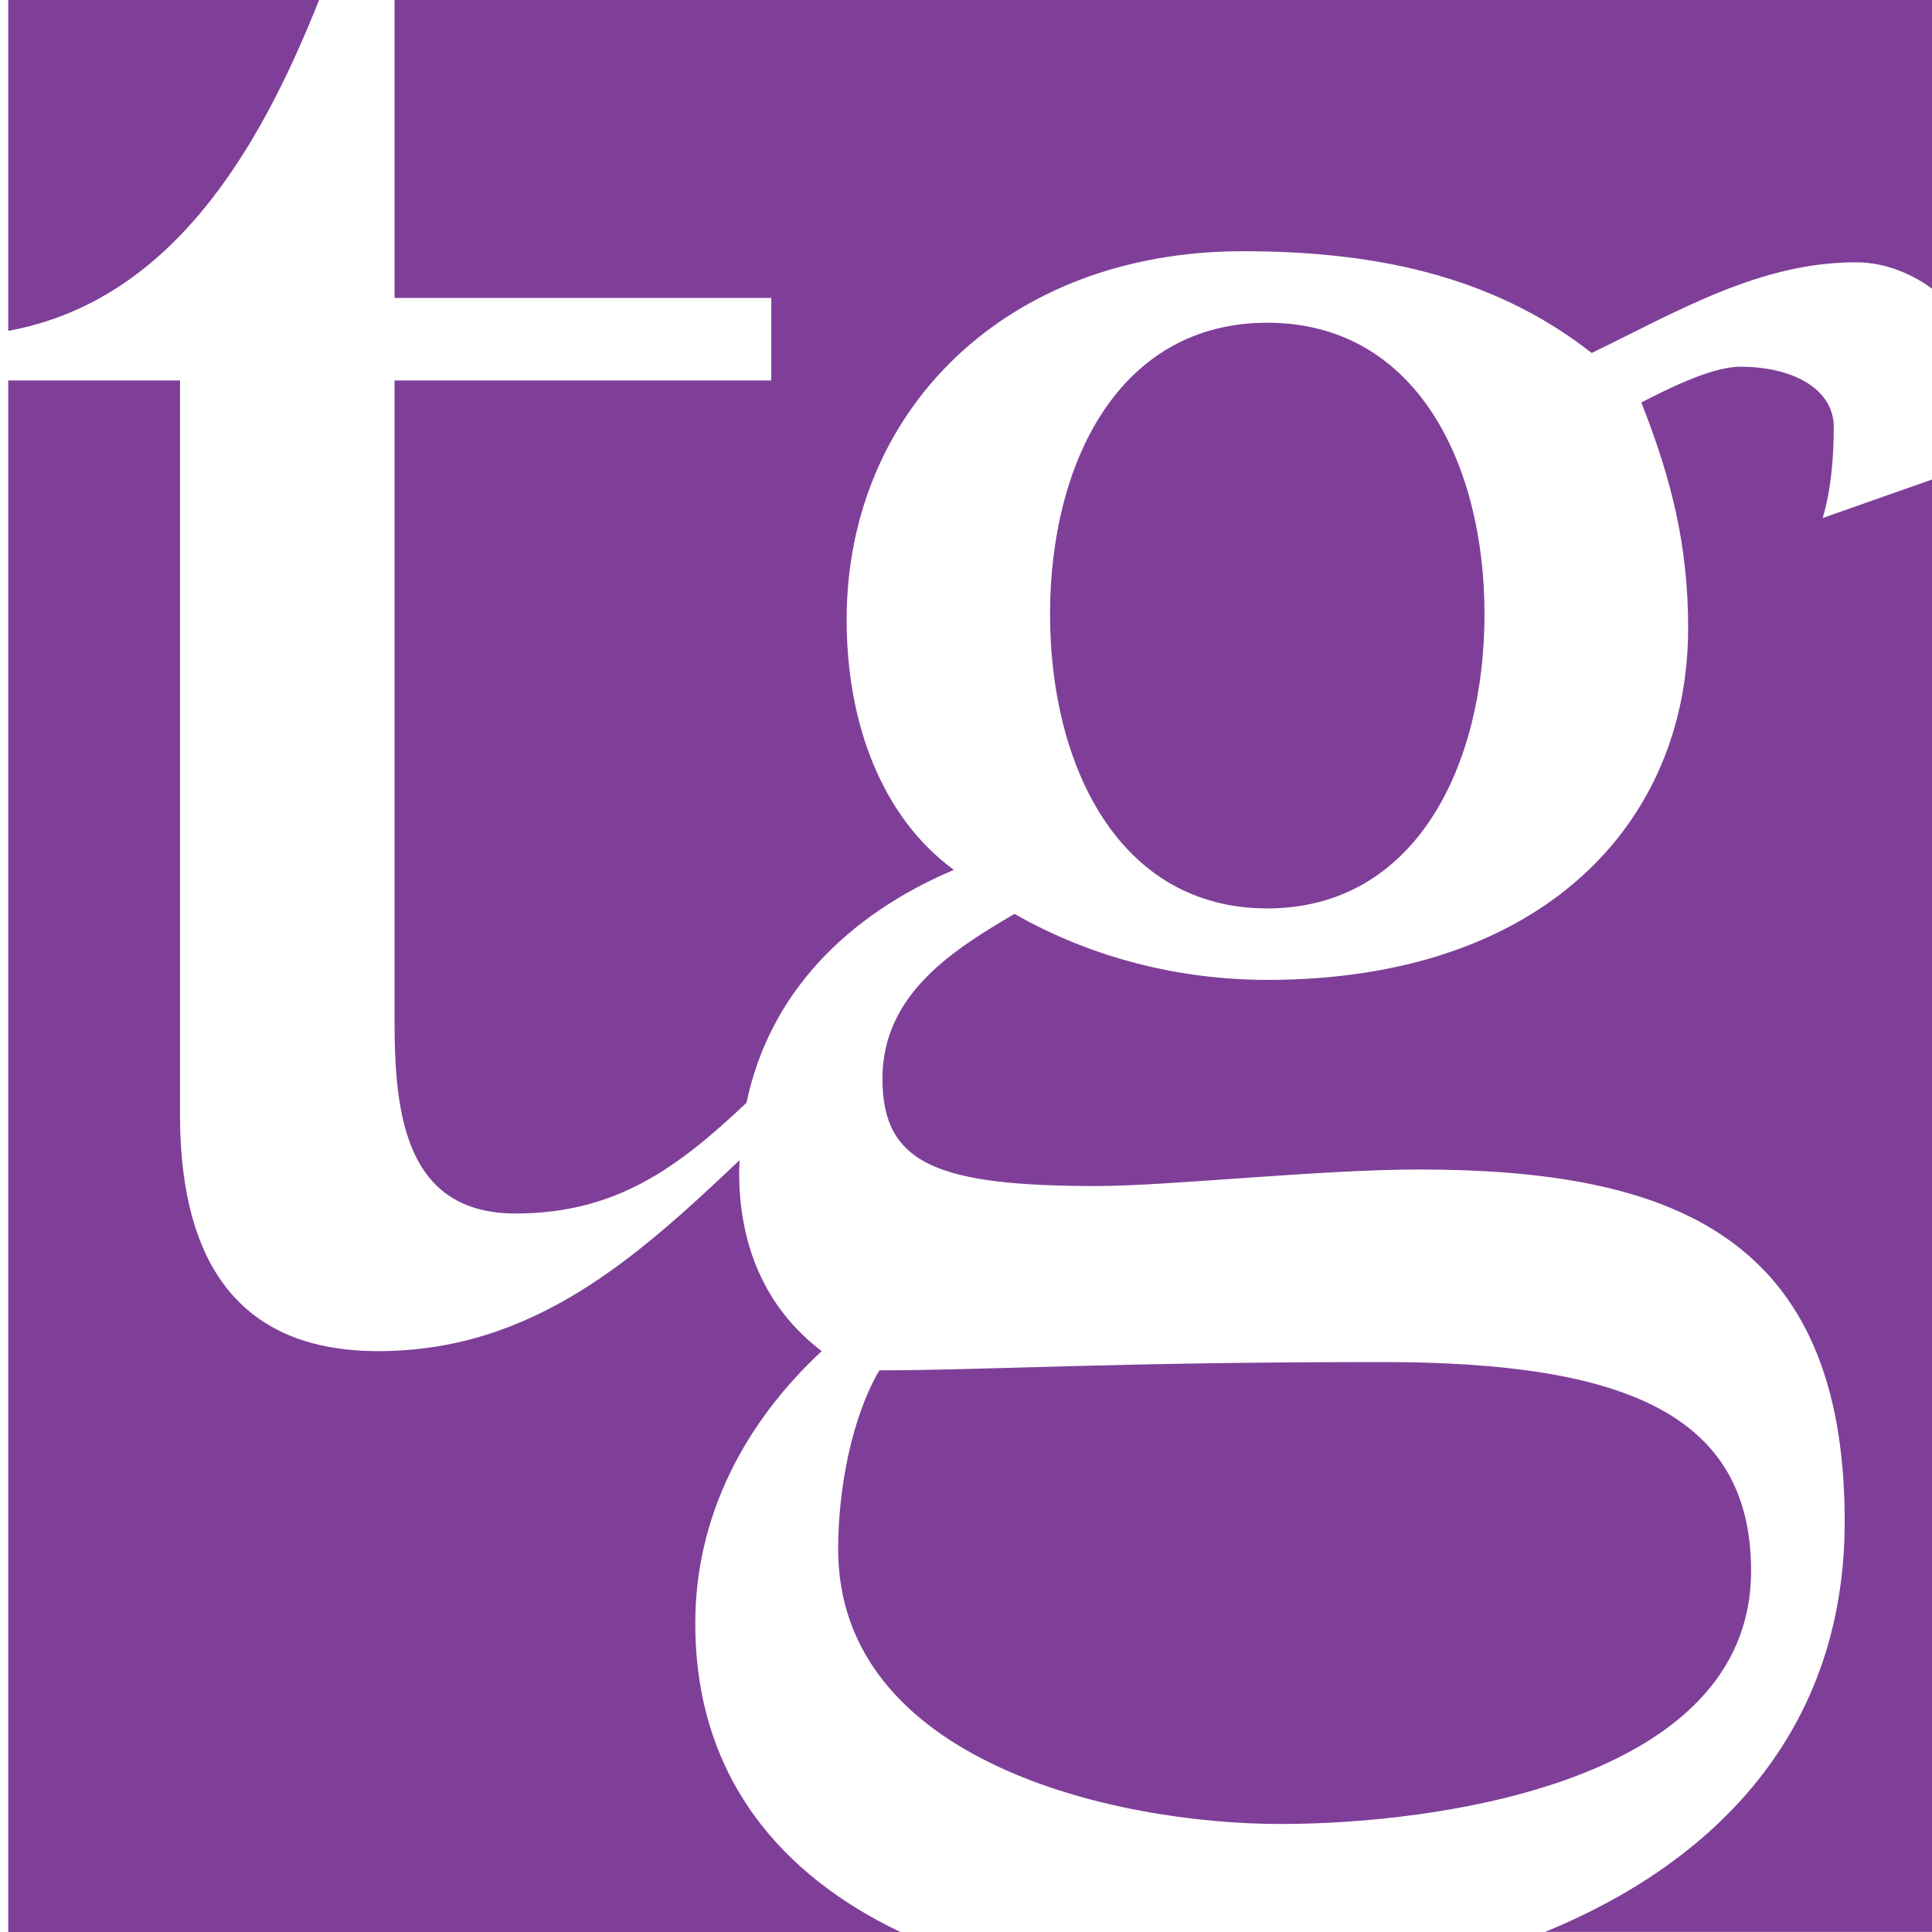 <svg xmlns="http://www.w3.org/2000/svg" width="64" height="64" viewBox="0 0 64 64" fill="none"><g id="logo"><g id="Vector"><path d="M34.784 20.347C34.784 25.357 37.059 30.092 41.98 30.092C46.901 30.092 49.176 25.357 49.176 20.347C49.176 15.338 46.896 10.691 41.98 10.691C37.063 10.691 34.784 15.338 34.784 20.347Z" fill="#7F3F98"></path><path d="M58.007 52.042C58.007 46.852 53.819 45.12 45.801 45.12C36.874 45.12 32.593 45.394 29.13 45.394C28.22 46.94 27.765 49.308 27.765 51.313C27.765 58.328 36.874 60.422 42.431 60.422C47.533 60.422 58.007 59.057 58.007 52.042Z" fill="#7F3F98"></path><path d="M13.07 9.869H25.55V12.603H13.07V33.825C13.07 36.921 13.437 40.199 17.081 40.199C20.447 40.199 22.497 38.635 24.728 36.532C25.483 32.923 28.032 30.33 31.597 28.815C29.229 27.083 28.046 23.987 28.046 20.528C28.046 13.606 33.329 8.322 41.161 8.322C45.349 8.322 49.36 9.051 52.726 11.693C55.548 10.328 58.283 8.689 61.472 8.689C62.555 8.689 63.544 9.157 64.273 9.776V0H13.07V9.869Z" fill="#7F3F98"></path><path d="M10.57 0H0.273V10.96C5.658 9.97 8.578 5.014 10.57 0Z" fill="#7F3F98"></path><path d="M60.379 17.158C60.653 16.248 60.746 15.152 60.746 14.149C60.746 12.877 59.381 12.148 57.649 12.148C56.646 12.148 55.096 12.966 54.371 13.332C55.374 15.886 55.922 18.068 55.922 20.802C55.922 27.269 51.093 32.46 41.985 32.46C39.069 32.46 36.158 31.731 33.605 30.273C31.599 31.457 29.232 32.915 29.232 35.738C29.232 38.56 31.052 39.289 36.335 39.289C38.703 39.289 43.712 38.741 46.99 38.741C55.37 38.741 61.108 40.928 61.108 50.399C61.108 57.396 56.77 61.708 51.186 63.996H64.275V15.788L60.383 17.158H60.379Z" fill="#7F3F98"></path><path d="M23.032 53.774C23.032 50.222 24.671 47.125 27.22 44.758C25.307 43.3 24.485 41.206 24.485 38.838C24.485 38.701 24.494 38.569 24.499 38.432C21.071 41.683 17.652 44.758 12.523 44.758C7.394 44.758 5.963 41.118 5.963 36.925V12.603H0.273V64H29.826C25.934 62.145 23.032 58.911 23.032 53.774Z" fill="#7F3F98"></path></g></g></svg>